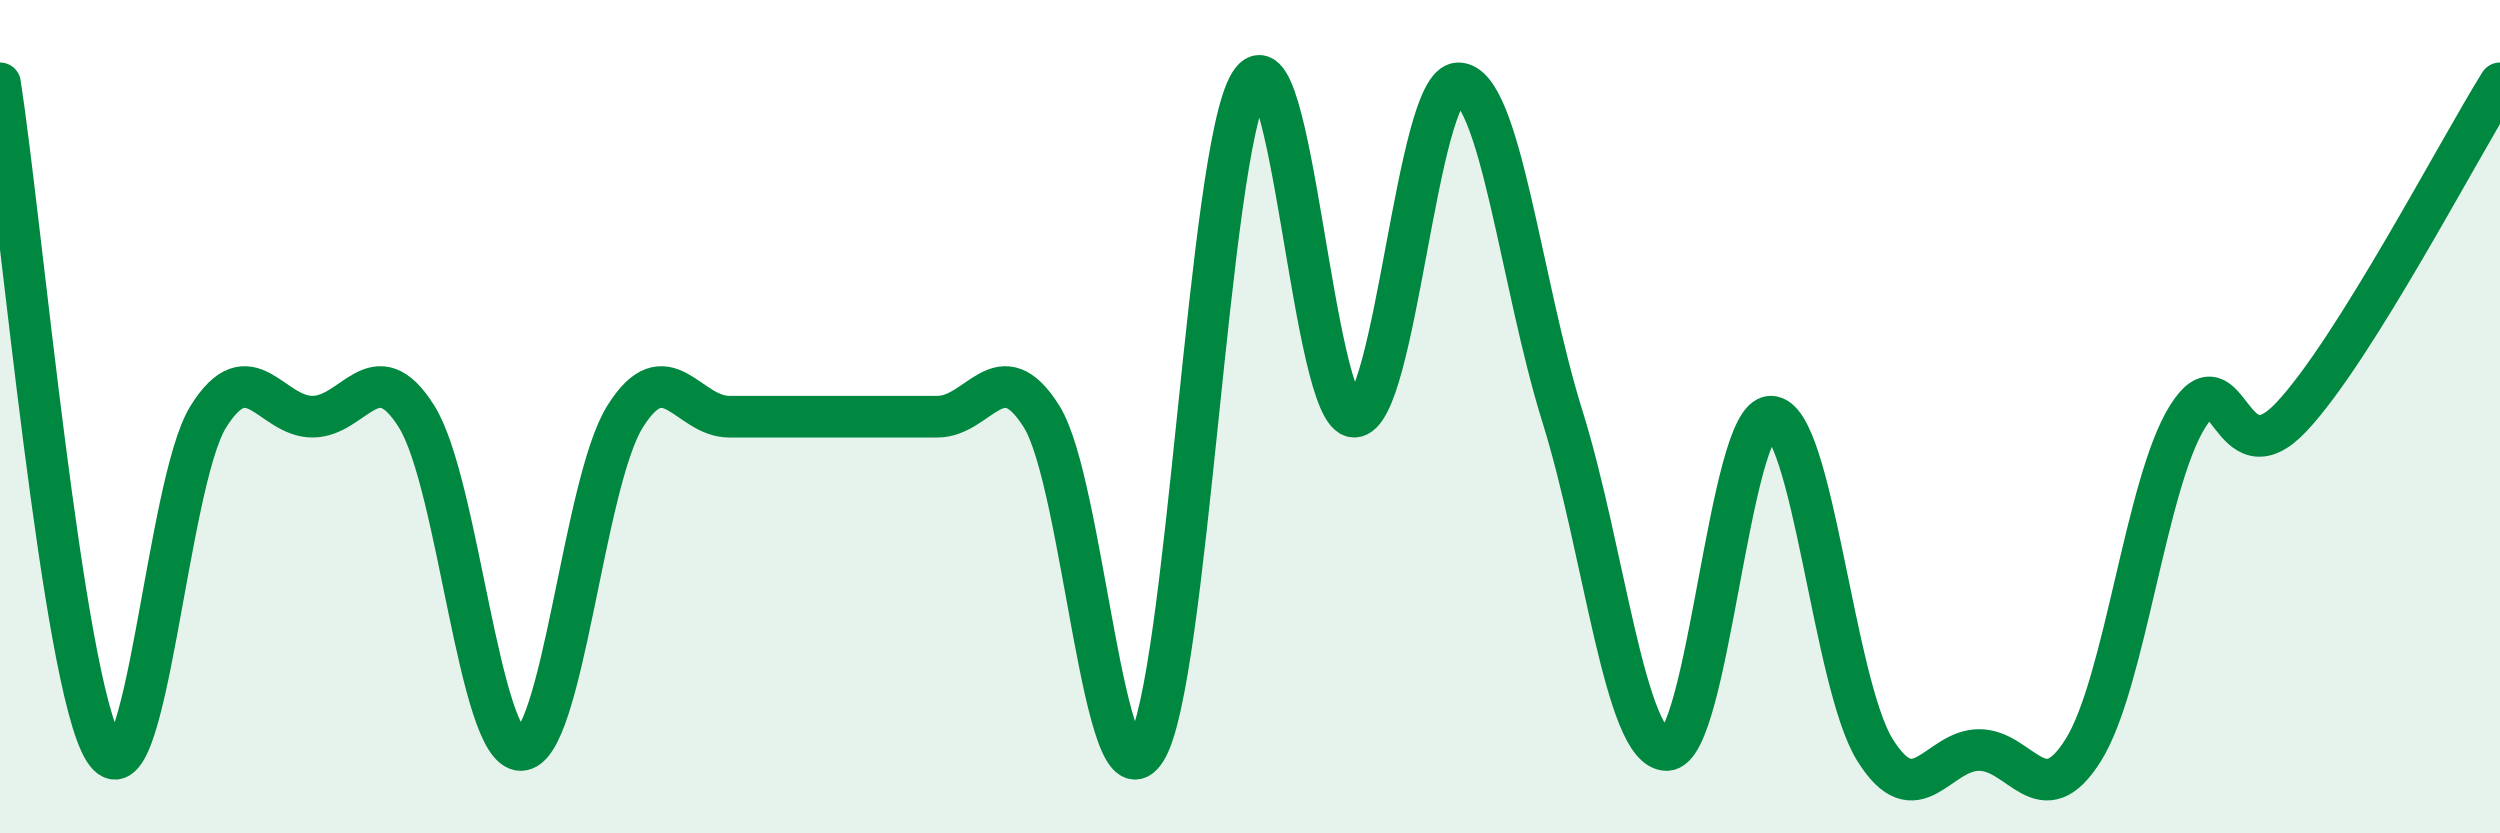 
    <svg width="60" height="20" viewBox="0 0 60 20" xmlns="http://www.w3.org/2000/svg">
      <path
        d="M 0,2 C 0.5,5.2 1.5,16.4 2.5,18 C 3.5,19.6 4,11.6 5,10 C 6,8.4 6.5,10 7.5,10 C 8.5,10 9,8.4 10,10 C 11,11.6 11.5,18 12.5,18 C 13.5,18 14,11.6 15,10 C 16,8.4 16.5,10 17.5,10 C 18.5,10 19,10 20,10 C 21,10 21.5,10 22.5,10 C 23.5,10 24,8.4 25,10 C 26,11.6 26.5,19.6 27.5,18 C 28.5,16.4 29,3.6 30,2 C 31,0.4 31.5,10 32.5,10 C 33.5,10 34,2 35,2 C 36,2 36.5,6.8 37.5,10 C 38.5,13.2 39,18 40,18 C 41,18 41.5,10 42.5,10 C 43.5,10 44,16.4 45,18 C 46,19.6 46.5,18 47.5,18 C 48.5,18 49,19.6 50,18 C 51,16.4 51.5,11.6 52.5,10 C 53.5,8.4 53.5,11.6 55,10 C 56.5,8.4 59,3.6 60,2L60 20L0 20Z"
        fill="#008740"
        opacity="0.1"
        stroke-linecap="round"
        stroke-linejoin="round"
      />
      <path
        d="M 0,2 C 0.5,5.2 1.5,16.4 2.5,18 C 3.5,19.6 4,11.6 5,10 C 6,8.4 6.5,10 7.5,10 C 8.5,10 9,8.4 10,10 C 11,11.6 11.5,18 12.5,18 C 13.5,18 14,11.6 15,10 C 16,8.4 16.5,10 17.5,10 C 18.5,10 19,10 20,10 C 21,10 21.5,10 22.5,10 C 23.5,10 24,8.4 25,10 C 26,11.6 26.5,19.6 27.5,18 C 28.5,16.4 29,3.6 30,2 C 31,0.4 31.5,10 32.5,10 C 33.5,10 34,2 35,2 C 36,2 36.5,6.8 37.5,10 C 38.5,13.2 39,18 40,18 C 41,18 41.5,10 42.5,10 C 43.5,10 44,16.4 45,18 C 46,19.6 46.5,18 47.5,18 C 48.5,18 49,19.6 50,18 C 51,16.4 51.5,11.6 52.5,10 C 53.5,8.4 53.5,11.6 55,10 C 56.5,8.4 59,3.6 60,2"
        stroke="#008740"
        stroke-width="1"
        fill="none"
        stroke-linecap="round"
        stroke-linejoin="round"
      />
    </svg>
  